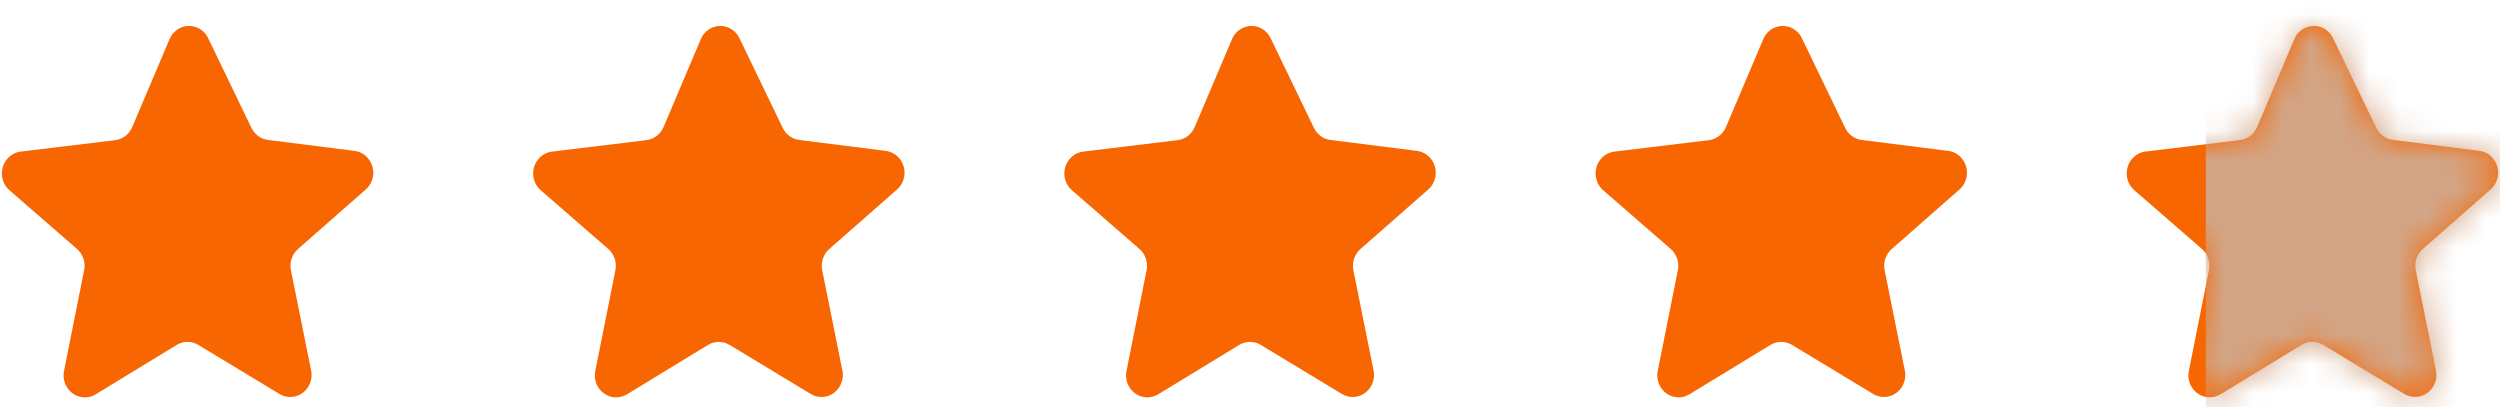 <svg width="86" height="14" viewBox="0 0 86 14" fill="none" xmlns="http://www.w3.org/2000/svg">
<path d="M7.153 1.298L8.651 4.401C8.76 4.627 8.972 4.782 9.216 4.813L12.204 5.192H12.204C12.392 5.217 12.563 5.317 12.681 5.471C12.8 5.624 12.856 5.818 12.838 6.013C12.82 6.208 12.729 6.388 12.585 6.515L10.253 8.564C10.152 8.652 10.076 8.766 10.033 8.895C9.989 9.024 9.981 9.162 10.008 9.296L10.703 12.745C10.741 12.938 10.706 13.138 10.604 13.304C10.502 13.47 10.342 13.589 10.156 13.635C9.971 13.681 9.776 13.651 9.612 13.551L6.817 11.862C6.706 11.796 6.58 11.761 6.451 11.761C6.322 11.761 6.196 11.796 6.084 11.862L3.294 13.564H3.294C3.13 13.664 2.934 13.694 2.749 13.648C2.564 13.602 2.403 13.483 2.301 13.317C2.199 13.151 2.164 12.951 2.203 12.758L2.894 9.295C2.921 9.162 2.912 9.023 2.869 8.894C2.826 8.766 2.749 8.651 2.648 8.563L0.32 6.54C0.176 6.412 0.085 6.231 0.068 6.036C0.051 5.84 0.108 5.645 0.227 5.492C0.346 5.34 0.518 5.24 0.707 5.216L3.963 4.821C4.222 4.789 4.446 4.618 4.55 4.37L5.833 1.344V1.345C5.908 1.17 6.043 1.031 6.213 0.955C6.382 0.88 6.574 0.873 6.748 0.936C6.922 0.999 7.067 1.128 7.153 1.297L7.153 1.298Z" fill="#F76600"/>
<path d="M25.429 1.298L26.927 4.401C27.036 4.628 27.248 4.782 27.491 4.814L30.48 5.192H30.48C30.668 5.218 30.839 5.318 30.957 5.471C31.075 5.624 31.131 5.818 31.113 6.013C31.096 6.208 31.005 6.388 30.861 6.516L28.529 8.564C28.428 8.652 28.352 8.766 28.309 8.895C28.265 9.024 28.257 9.162 28.284 9.296L28.978 12.745C29.017 12.938 28.982 13.138 28.88 13.304C28.778 13.47 28.617 13.589 28.432 13.635C28.247 13.681 28.052 13.651 27.887 13.551L25.093 11.862C24.982 11.796 24.855 11.761 24.727 11.761C24.598 11.761 24.471 11.796 24.36 11.862L21.57 13.564H21.57C21.405 13.664 21.21 13.694 21.025 13.648C20.84 13.602 20.679 13.484 20.577 13.318C20.475 13.152 20.44 12.951 20.479 12.758L21.17 9.295C21.197 9.162 21.188 9.023 21.145 8.895C21.101 8.766 21.025 8.651 20.924 8.564L18.596 6.54C18.452 6.412 18.361 6.231 18.344 6.036C18.326 5.84 18.383 5.646 18.503 5.493C18.622 5.34 18.794 5.241 18.983 5.216L22.239 4.821C22.498 4.789 22.721 4.618 22.826 4.371L24.109 1.345V1.345C24.183 1.17 24.319 1.031 24.489 0.956C24.658 0.88 24.849 0.873 25.024 0.936C25.198 1 25.343 1.129 25.429 1.297L25.429 1.298Z" fill="#F76600"/>
<path d="M43.702 1.298L45.2 4.401C45.309 4.628 45.521 4.782 45.764 4.814L48.753 5.192H48.753C48.941 5.218 49.112 5.318 49.23 5.471C49.348 5.624 49.404 5.818 49.386 6.013C49.369 6.208 49.278 6.388 49.134 6.516L46.802 8.564C46.701 8.652 46.625 8.766 46.581 8.895C46.538 9.024 46.53 9.162 46.556 9.296L47.251 12.745C47.29 12.938 47.255 13.138 47.153 13.304C47.051 13.47 46.89 13.589 46.705 13.635C46.52 13.681 46.325 13.651 46.16 13.551L43.366 11.862C43.255 11.796 43.128 11.761 43 11.761C42.871 11.761 42.745 11.796 42.633 11.862L39.843 13.564H39.843C39.678 13.664 39.483 13.694 39.298 13.648C39.113 13.602 38.952 13.484 38.85 13.318C38.748 13.152 38.713 12.951 38.752 12.758L39.443 9.295C39.47 9.162 39.461 9.023 39.418 8.895C39.374 8.766 39.298 8.651 39.197 8.564L36.869 6.54C36.724 6.412 36.634 6.231 36.617 6.036C36.599 5.84 36.656 5.646 36.776 5.493C36.895 5.34 37.067 5.241 37.255 5.216L40.512 4.821C40.771 4.789 40.995 4.618 41.098 4.371L42.382 1.345V1.345C42.456 1.17 42.592 1.031 42.762 0.956C42.931 0.88 43.122 0.873 43.297 0.936C43.471 1 43.616 1.129 43.702 1.297L43.702 1.298Z" fill="#F76600"/>
<path d="M61.977 1.298L63.475 4.401C63.584 4.628 63.796 4.782 64.039 4.814L67.028 5.192H67.028C67.216 5.218 67.387 5.318 67.505 5.471C67.623 5.624 67.679 5.818 67.661 6.013C67.644 6.208 67.553 6.388 67.409 6.516L65.077 8.564C64.976 8.652 64.9 8.766 64.856 8.895C64.813 9.024 64.805 9.162 64.831 9.296L65.526 12.745C65.565 12.938 65.53 13.138 65.428 13.304C65.326 13.47 65.165 13.589 64.98 13.635C64.795 13.681 64.599 13.651 64.435 13.551L61.641 11.862C61.53 11.796 61.403 11.761 61.275 11.761C61.146 11.761 61.019 11.796 60.908 11.862L58.117 13.564H58.117C57.953 13.664 57.758 13.694 57.573 13.648C57.388 13.602 57.227 13.484 57.125 13.318C57.023 13.152 56.988 12.951 57.026 12.758L57.718 9.295C57.745 9.162 57.736 9.023 57.693 8.895C57.649 8.766 57.573 8.651 57.472 8.564L55.144 6.54C54.999 6.412 54.909 6.231 54.892 6.036C54.874 5.84 54.931 5.646 55.05 5.493C55.17 5.34 55.342 5.241 55.53 5.216L58.787 4.821C59.046 4.789 59.269 4.618 59.373 4.371L60.657 1.345V1.345C60.731 1.17 60.867 1.031 61.036 0.956C61.206 0.88 61.397 0.873 61.572 0.936C61.746 1 61.891 1.129 61.977 1.297L61.977 1.298Z" fill="#F76600"/>
<path d="M80.247 1.296L81.745 4.399C81.855 4.625 82.067 4.78 82.31 4.811L85.298 5.19H85.298C85.486 5.215 85.657 5.315 85.776 5.469C85.894 5.622 85.95 5.816 85.932 6.011C85.914 6.206 85.824 6.386 85.68 6.514L83.348 8.562C83.246 8.65 83.17 8.764 83.127 8.893C83.084 9.022 83.075 9.16 83.102 9.294L83.797 12.743C83.836 12.936 83.8 13.136 83.698 13.302C83.596 13.468 83.436 13.587 83.251 13.633C83.065 13.679 82.87 13.649 82.706 13.549L79.912 11.86C79.8 11.793 79.674 11.759 79.545 11.759C79.416 11.759 79.29 11.793 79.178 11.86L76.388 13.562H76.388C76.224 13.662 76.028 13.692 75.843 13.646C75.658 13.6 75.497 13.481 75.395 13.315C75.293 13.149 75.258 12.949 75.297 12.756L75.988 9.293C76.015 9.16 76.006 9.021 75.963 8.893C75.92 8.764 75.844 8.649 75.743 8.561L73.414 6.538C73.27 6.41 73.18 6.229 73.162 6.034C73.145 5.838 73.202 5.644 73.321 5.49C73.44 5.338 73.612 5.238 73.801 5.214L77.057 4.819C77.317 4.787 77.54 4.616 77.644 4.369L78.927 1.342V1.343C79.002 1.168 79.137 1.029 79.307 0.953C79.477 0.878 79.668 0.871 79.842 0.934C80.016 0.998 80.161 1.127 80.247 1.295L80.247 1.296Z" fill="#F76600"/>
<mask id="mask0_1825_4244" style="mask-type:alpha" maskUnits="userSpaceOnUse" x="73" y="0" width="13" height="14">
<path d="M80.247 1.295L81.745 4.399C81.855 4.625 82.067 4.78 82.31 4.811L85.298 5.189H85.298C85.486 5.215 85.657 5.315 85.776 5.468C85.894 5.622 85.95 5.816 85.932 6.011C85.914 6.206 85.824 6.386 85.68 6.513L83.348 8.561C83.246 8.649 83.17 8.764 83.127 8.893C83.084 9.021 83.075 9.16 83.102 9.293L83.797 12.743C83.836 12.935 83.8 13.136 83.698 13.302C83.596 13.468 83.436 13.586 83.251 13.633C83.065 13.679 82.87 13.649 82.706 13.549L79.912 11.86C79.8 11.793 79.674 11.758 79.545 11.758C79.416 11.758 79.29 11.793 79.178 11.86L76.388 13.562H76.388C76.224 13.662 76.028 13.692 75.843 13.646C75.658 13.6 75.497 13.481 75.395 13.315C75.293 13.149 75.258 12.948 75.297 12.756L75.988 9.293C76.015 9.16 76.006 9.021 75.963 8.892C75.92 8.763 75.844 8.649 75.743 8.561L73.414 6.537C73.27 6.409 73.18 6.229 73.162 6.033C73.145 5.838 73.202 5.643 73.321 5.49C73.44 5.337 73.612 5.238 73.801 5.214L77.057 4.818C77.317 4.787 77.54 4.615 77.644 4.368L78.927 1.342V1.342C79.002 1.168 79.137 1.029 79.307 0.953C79.477 0.877 79.668 0.87 79.842 0.934C80.016 0.997 80.161 1.126 80.247 1.295L80.247 1.295Z" fill="#FFCC00"/>
</mask>
<g mask="url(#mask0_1825_4244)">
<rect x="75.879" y="0.204" width="15" height="19" fill="#D2A586"/>
</g>
</svg>

